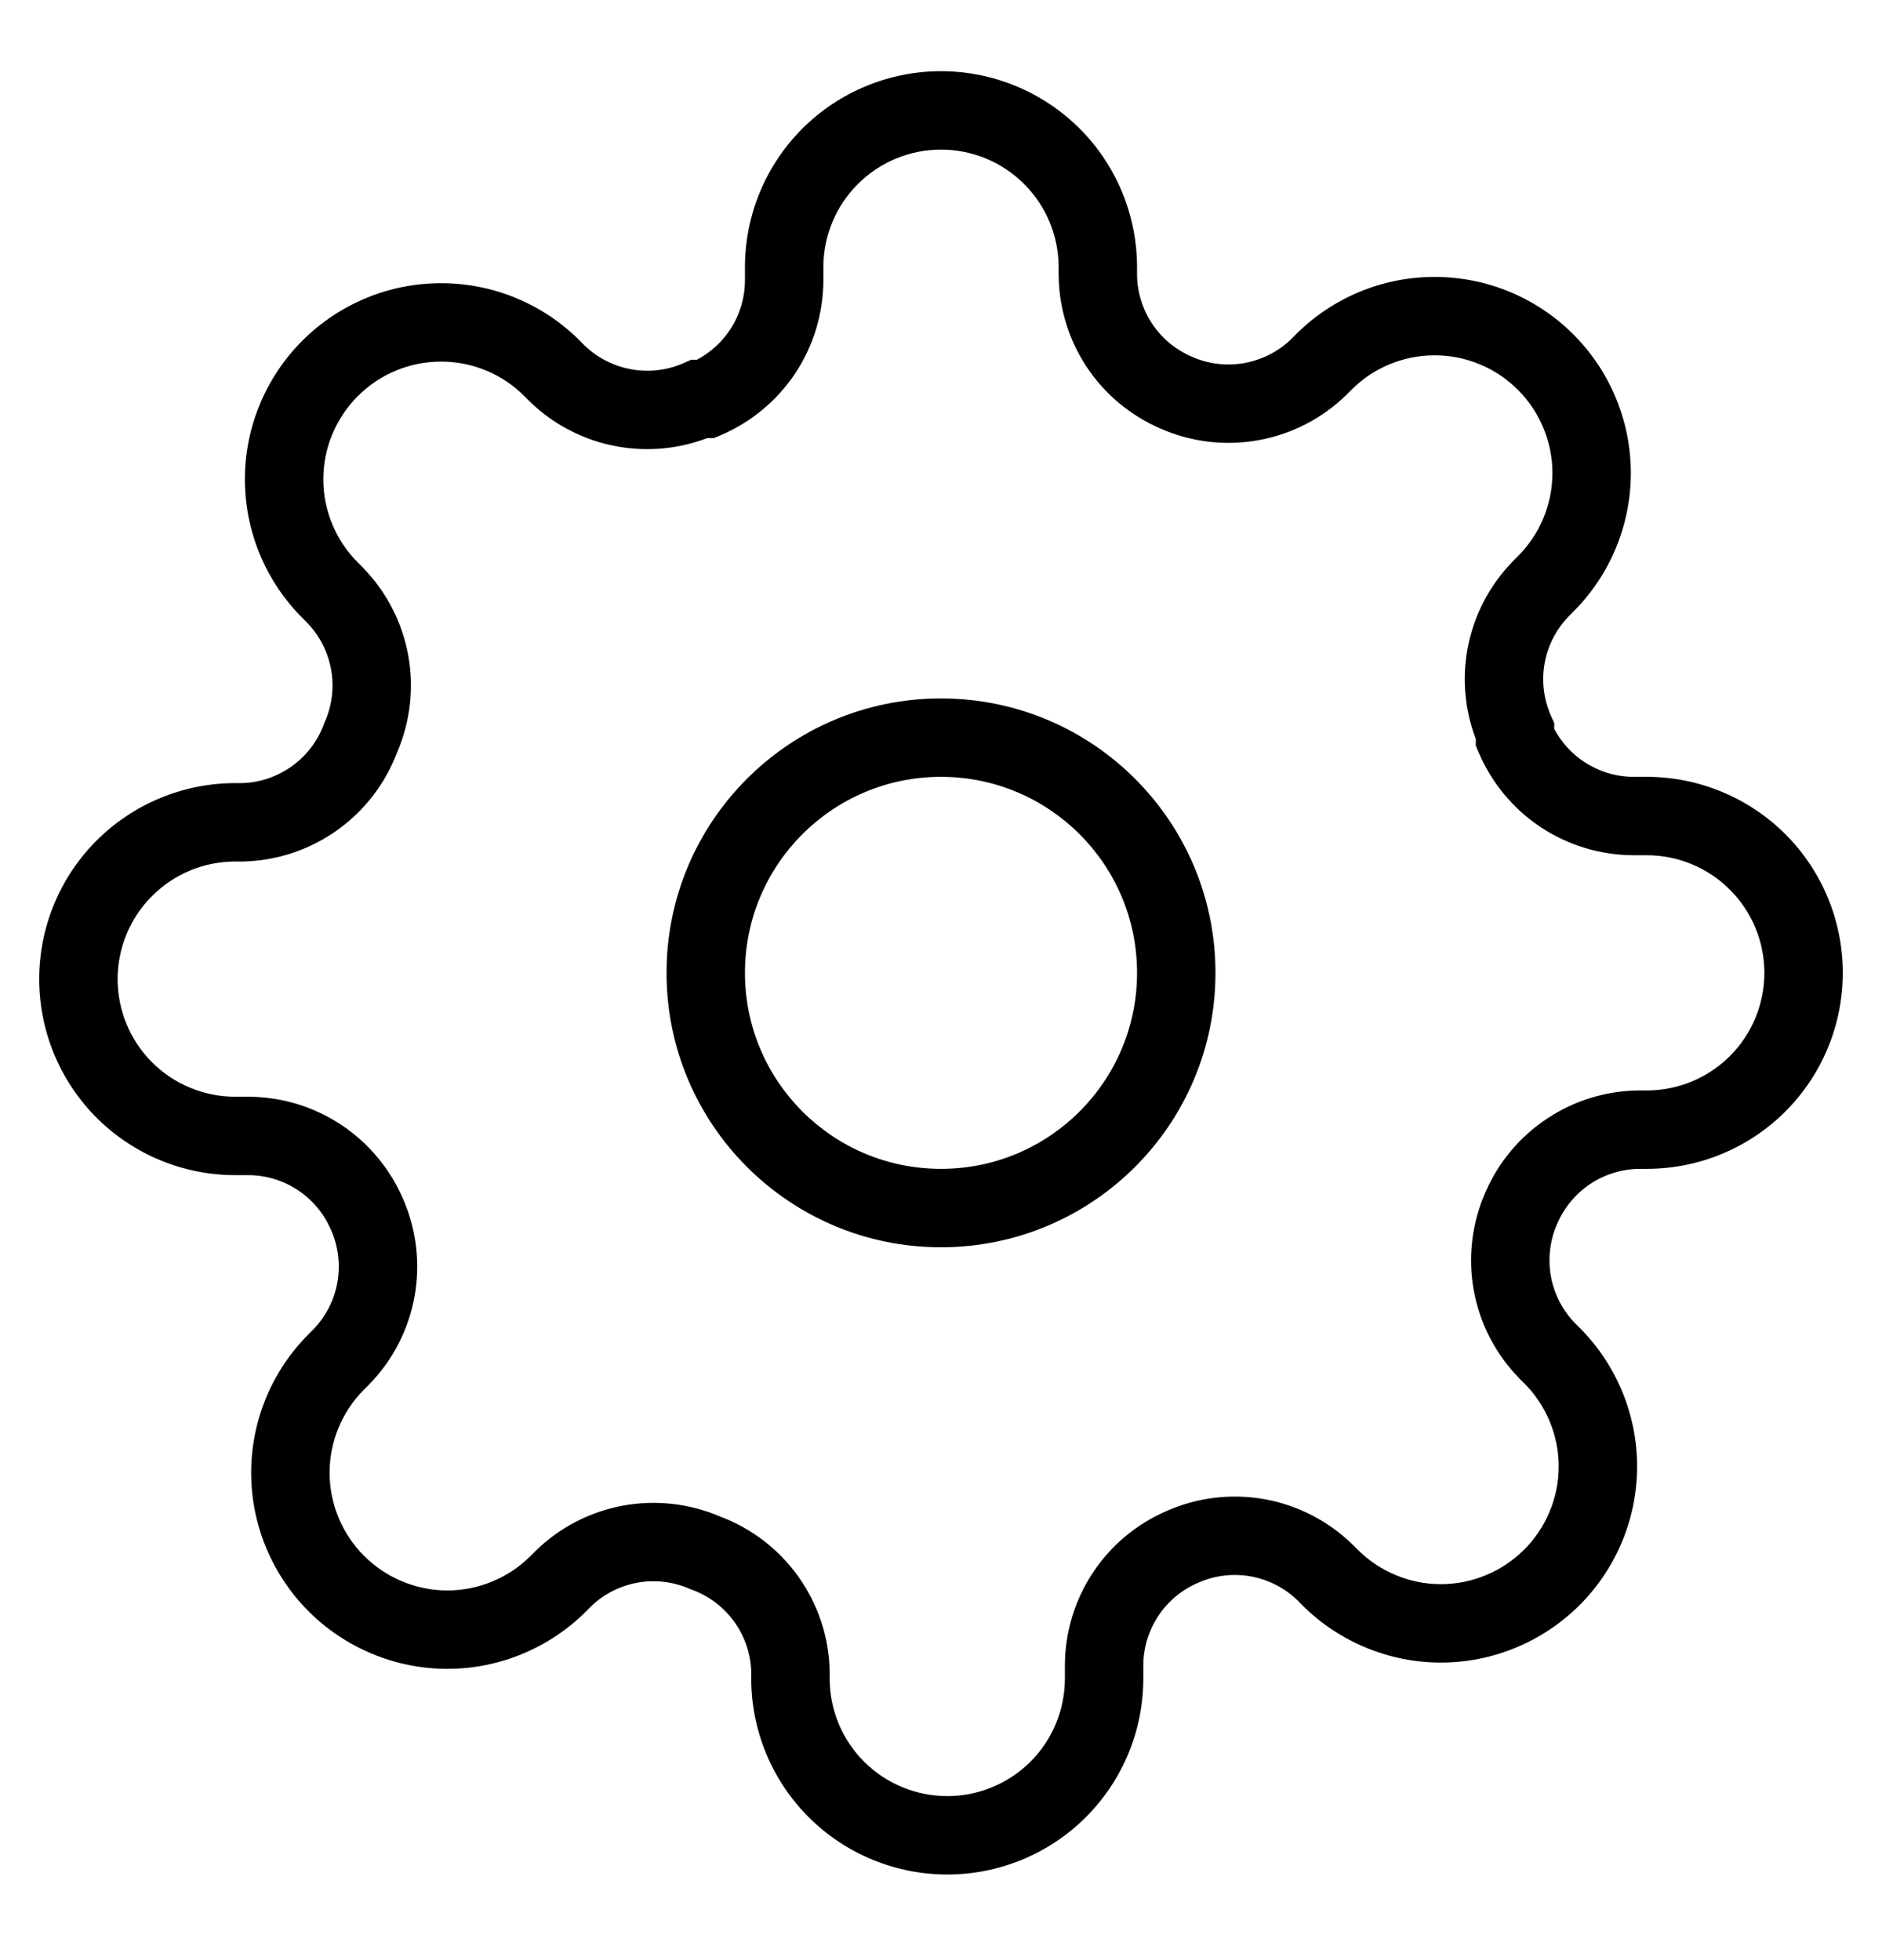 <svg xmlns="http://www.w3.org/2000/svg" fill="none" viewBox="0 0 24 25" height="25" width="24">
<g clip-path="url(#clip0_15570_19655)">
<path fill="black" d="M10.939 2.348C11.221 2.066 11.602 1.908 12 1.908C12.398 1.908 12.779 2.066 13.061 2.348C13.342 2.629 13.5 3.01 13.5 3.408V3.498L13.5 3.5C13.502 3.919 13.626 4.329 13.857 4.679C14.088 5.028 14.416 5.301 14.801 5.467C15.193 5.639 15.628 5.691 16.05 5.614C16.473 5.538 16.863 5.336 17.17 5.036L17.17 5.036L17.174 5.032L17.234 4.972L17.234 4.972C17.373 4.832 17.538 4.721 17.721 4.646C17.903 4.57 18.098 4.532 18.295 4.532C18.492 4.532 18.687 4.57 18.869 4.646C19.052 4.721 19.217 4.832 19.356 4.972L19.357 4.972C19.496 5.111 19.607 5.277 19.682 5.459C19.758 5.641 19.797 5.836 19.797 6.033C19.797 6.23 19.758 6.426 19.682 6.608C19.607 6.79 19.496 6.955 19.357 7.094L19.356 7.095L19.296 7.155L19.296 7.155L19.293 7.159C18.992 7.466 18.791 7.856 18.714 8.278C18.644 8.664 18.681 9.061 18.82 9.426V9.511L18.86 9.605C19.026 9.991 19.3 10.319 19.649 10.551C19.999 10.782 20.409 10.906 20.828 10.908L20.83 10.908H21C21.398 10.908 21.779 11.066 22.061 11.348C22.342 11.629 22.5 12.01 22.5 12.408C22.5 12.806 22.342 13.188 22.061 13.469C21.779 13.75 21.398 13.908 21 13.908L20.91 13.908L20.908 13.908C20.489 13.91 20.079 14.034 19.73 14.266C19.381 14.497 19.107 14.824 18.942 15.209C18.769 15.601 18.718 16.036 18.794 16.458C18.871 16.881 19.072 17.271 19.373 17.578L19.372 17.578L19.377 17.582L19.436 17.642L19.437 17.642C19.576 17.781 19.687 17.947 19.762 18.129C19.838 18.311 19.877 18.506 19.877 18.703C19.877 18.9 19.838 19.096 19.762 19.278C19.687 19.46 19.576 19.625 19.437 19.765L19.436 19.765C19.297 19.904 19.131 20.015 18.949 20.09C18.767 20.166 18.572 20.205 18.375 20.205C18.178 20.205 17.983 20.166 17.801 20.09C17.619 20.015 17.453 19.904 17.314 19.765L17.314 19.765L17.254 19.705L17.254 19.705L17.25 19.701C16.942 19.4 16.552 19.199 16.13 19.122C15.708 19.046 15.273 19.097 14.881 19.27C14.496 19.435 14.168 19.709 13.937 20.058C13.706 20.407 13.582 20.817 13.58 21.236L13.58 21.238V21.408C13.58 21.806 13.422 22.188 13.141 22.469C12.859 22.75 12.478 22.908 12.08 22.908C11.682 22.908 11.301 22.75 11.019 22.469C10.738 22.188 10.58 21.806 10.58 21.408V21.318H10.58L10.58 21.306C10.57 20.875 10.43 20.457 10.179 20.106C9.931 19.759 9.586 19.494 9.187 19.344C8.798 19.176 8.368 19.127 7.95 19.202C7.528 19.279 7.137 19.48 6.83 19.781L6.83 19.781L6.826 19.785L6.766 19.845L6.766 19.845C6.627 19.984 6.462 20.095 6.279 20.17C6.097 20.246 5.902 20.285 5.705 20.285C5.508 20.285 5.313 20.246 5.131 20.17C4.948 20.095 4.783 19.984 4.644 19.845L4.643 19.845C4.504 19.705 4.393 19.54 4.318 19.358C4.242 19.175 4.203 18.98 4.203 18.783C4.203 18.586 4.242 18.391 4.318 18.209C4.393 18.027 4.504 17.861 4.643 17.722L4.644 17.722L4.704 17.662L4.704 17.662L4.707 17.658C5.008 17.351 5.209 16.961 5.286 16.538C5.362 16.116 5.311 15.681 5.139 15.289C4.973 14.905 4.699 14.577 4.351 14.346C4.001 14.114 3.591 13.99 3.172 13.988H3.17H3C2.602 13.988 2.221 13.83 1.939 13.549C1.658 13.268 1.5 12.886 1.5 12.488C1.5 12.09 1.658 11.709 1.939 11.428C2.221 11.146 2.602 10.988 3 10.988H3.09V10.988L3.102 10.988C3.533 10.978 3.951 10.838 4.302 10.587C4.649 10.339 4.914 9.994 5.064 9.596C5.232 9.206 5.282 8.776 5.206 8.358C5.129 7.936 4.928 7.546 4.627 7.239L4.627 7.239L4.624 7.235L4.564 7.175L4.563 7.174C4.424 7.035 4.313 6.87 4.238 6.688C4.162 6.506 4.123 6.31 4.123 6.113C4.123 5.916 4.162 5.721 4.238 5.539C4.313 5.357 4.424 5.191 4.563 5.052L4.564 5.052C4.703 4.912 4.868 4.801 5.051 4.726C5.233 4.65 5.428 4.612 5.625 4.612C5.822 4.612 6.017 4.65 6.199 4.726C6.382 4.801 6.547 4.912 6.686 5.052L6.686 5.052L6.746 5.112L6.746 5.112L6.75 5.116C7.057 5.416 7.448 5.618 7.87 5.694C8.256 5.764 8.653 5.727 9.018 5.588H9.103L9.197 5.548C9.582 5.383 9.911 5.108 10.143 4.759C10.374 4.409 10.498 3.999 10.5 3.58L10.5 3.578V3.408C10.5 3.01 10.658 2.629 10.939 2.348ZM12 0.908C11.337 0.908 10.701 1.172 10.232 1.64C9.763 2.109 9.5 2.745 9.5 3.408V3.577C9.499 3.801 9.432 4.02 9.309 4.207C9.202 4.367 9.057 4.498 8.888 4.588H8.815L8.718 4.631C8.508 4.724 8.275 4.751 8.049 4.71C7.823 4.669 7.615 4.562 7.451 4.403L7.394 4.345C7.162 4.112 6.886 3.928 6.582 3.802C6.279 3.676 5.954 3.612 5.625 3.612C5.296 3.612 4.971 3.676 4.668 3.802C4.364 3.928 4.089 4.112 3.856 4.345C3.624 4.577 3.44 4.852 3.314 5.156C3.188 5.459 3.123 5.785 3.123 6.113C3.123 6.442 3.188 6.767 3.314 7.071C3.44 7.374 3.624 7.65 3.857 7.882L3.914 7.94C4.074 8.104 4.181 8.312 4.222 8.537C4.263 8.763 4.235 8.996 4.143 9.206L4.136 9.221L4.131 9.236C4.051 9.452 3.908 9.64 3.72 9.774C3.534 9.907 3.312 9.982 3.084 9.988H3C2.337 9.988 1.701 10.252 1.232 10.72C0.763 11.189 0.5 11.825 0.5 12.488C0.5 13.151 0.763 13.787 1.232 14.256C1.701 14.725 2.337 14.988 3 14.988H3.169C3.393 14.989 3.612 15.056 3.798 15.179C3.985 15.303 4.132 15.479 4.22 15.685L4.22 15.685L4.223 15.69C4.315 15.9 4.343 16.134 4.302 16.36C4.261 16.585 4.154 16.793 3.994 16.957L3.937 17.015C3.704 17.247 3.52 17.522 3.394 17.826C3.268 18.129 3.203 18.455 3.203 18.783C3.203 19.112 3.268 19.437 3.394 19.741C3.52 20.044 3.704 20.32 3.936 20.552C4.168 20.784 4.444 20.968 4.748 21.094C5.051 21.22 5.376 21.285 5.705 21.285C6.034 21.285 6.359 21.22 6.662 21.094C6.966 20.968 7.242 20.784 7.474 20.552L7.531 20.494C7.695 20.334 7.903 20.227 8.129 20.186C8.355 20.145 8.588 20.173 8.798 20.266L8.813 20.272L8.827 20.277C9.044 20.357 9.232 20.5 9.366 20.688C9.499 20.874 9.574 21.096 9.58 21.325V21.408C9.58 22.071 9.843 22.707 10.312 23.176C10.781 23.645 11.417 23.908 12.08 23.908C12.743 23.908 13.379 23.645 13.848 23.176C14.317 22.707 14.58 22.071 14.58 21.408V21.239C14.581 21.015 14.648 20.797 14.771 20.61C14.895 20.423 15.071 20.276 15.277 20.188L15.277 20.188L15.282 20.186C15.492 20.093 15.725 20.065 15.951 20.106C16.177 20.147 16.385 20.254 16.549 20.414L16.606 20.472C16.838 20.704 17.114 20.888 17.418 21.014C17.721 21.14 18.047 21.205 18.375 21.205C18.703 21.205 19.029 21.14 19.332 21.014C19.636 20.888 19.911 20.704 20.144 20.472C20.376 20.24 20.56 19.964 20.686 19.661C20.812 19.357 20.877 19.032 20.877 18.703C20.877 18.375 20.812 18.049 20.686 17.746C20.56 17.442 20.376 17.167 20.143 16.934L20.086 16.877C19.926 16.713 19.819 16.505 19.778 16.28C19.737 16.053 19.765 15.82 19.857 15.61L19.858 15.61L19.86 15.605C19.948 15.399 20.095 15.223 20.282 15.099C20.468 14.976 20.687 14.909 20.911 14.908H21C21.663 14.908 22.299 14.645 22.768 14.176C23.237 13.707 23.5 13.071 23.5 12.408C23.5 11.745 23.237 11.109 22.768 10.64C22.299 10.172 21.663 9.908 21 9.908H20.831C20.607 9.907 20.388 9.841 20.202 9.717C20.041 9.611 19.91 9.466 19.82 9.296V9.223L19.777 9.126C19.685 8.916 19.657 8.683 19.698 8.457C19.739 8.232 19.846 8.024 20.006 7.86L20.063 7.802C20.296 7.57 20.48 7.294 20.606 6.991C20.732 6.687 20.797 6.362 20.797 6.033C20.797 5.705 20.732 5.379 20.606 5.076C20.48 4.772 20.296 4.497 20.063 4.264C19.831 4.032 19.556 3.848 19.252 3.722C18.949 3.596 18.623 3.532 18.295 3.532C17.966 3.532 17.641 3.596 17.338 3.722C17.034 3.848 16.758 4.032 16.526 4.265L16.469 4.323C16.305 4.482 16.097 4.589 15.871 4.63C15.645 4.671 15.412 4.644 15.202 4.551L15.202 4.551L15.197 4.549C14.991 4.46 14.815 4.314 14.691 4.127C14.568 3.94 14.501 3.721 14.5 3.497V3.408C14.5 2.745 14.237 2.109 13.768 1.64C13.299 1.172 12.663 0.908 12 0.908ZM12 9.908C13.381 9.908 14.5 11.027 14.5 12.408C14.5 13.789 13.381 14.908 12 14.908C10.619 14.908 9.5 13.789 9.5 12.408C9.5 11.027 10.619 9.908 12 9.908ZM12 8.908C10.067 8.908 8.5 10.475 8.5 12.408C8.5 14.341 10.067 15.908 12 15.908C13.933 15.908 15.5 14.341 15.5 12.408C15.5 10.475 13.933 8.908 12 8.908Z" clip-rule="evenodd" fill-rule="evenodd"></path>
</g>
<defs>
<clipPath id="clip0_15570_19655">
<rect transform="translate(0 0.408)" fill="white" height="24" width="24"></rect>
</clipPath>
</defs>
</svg>
